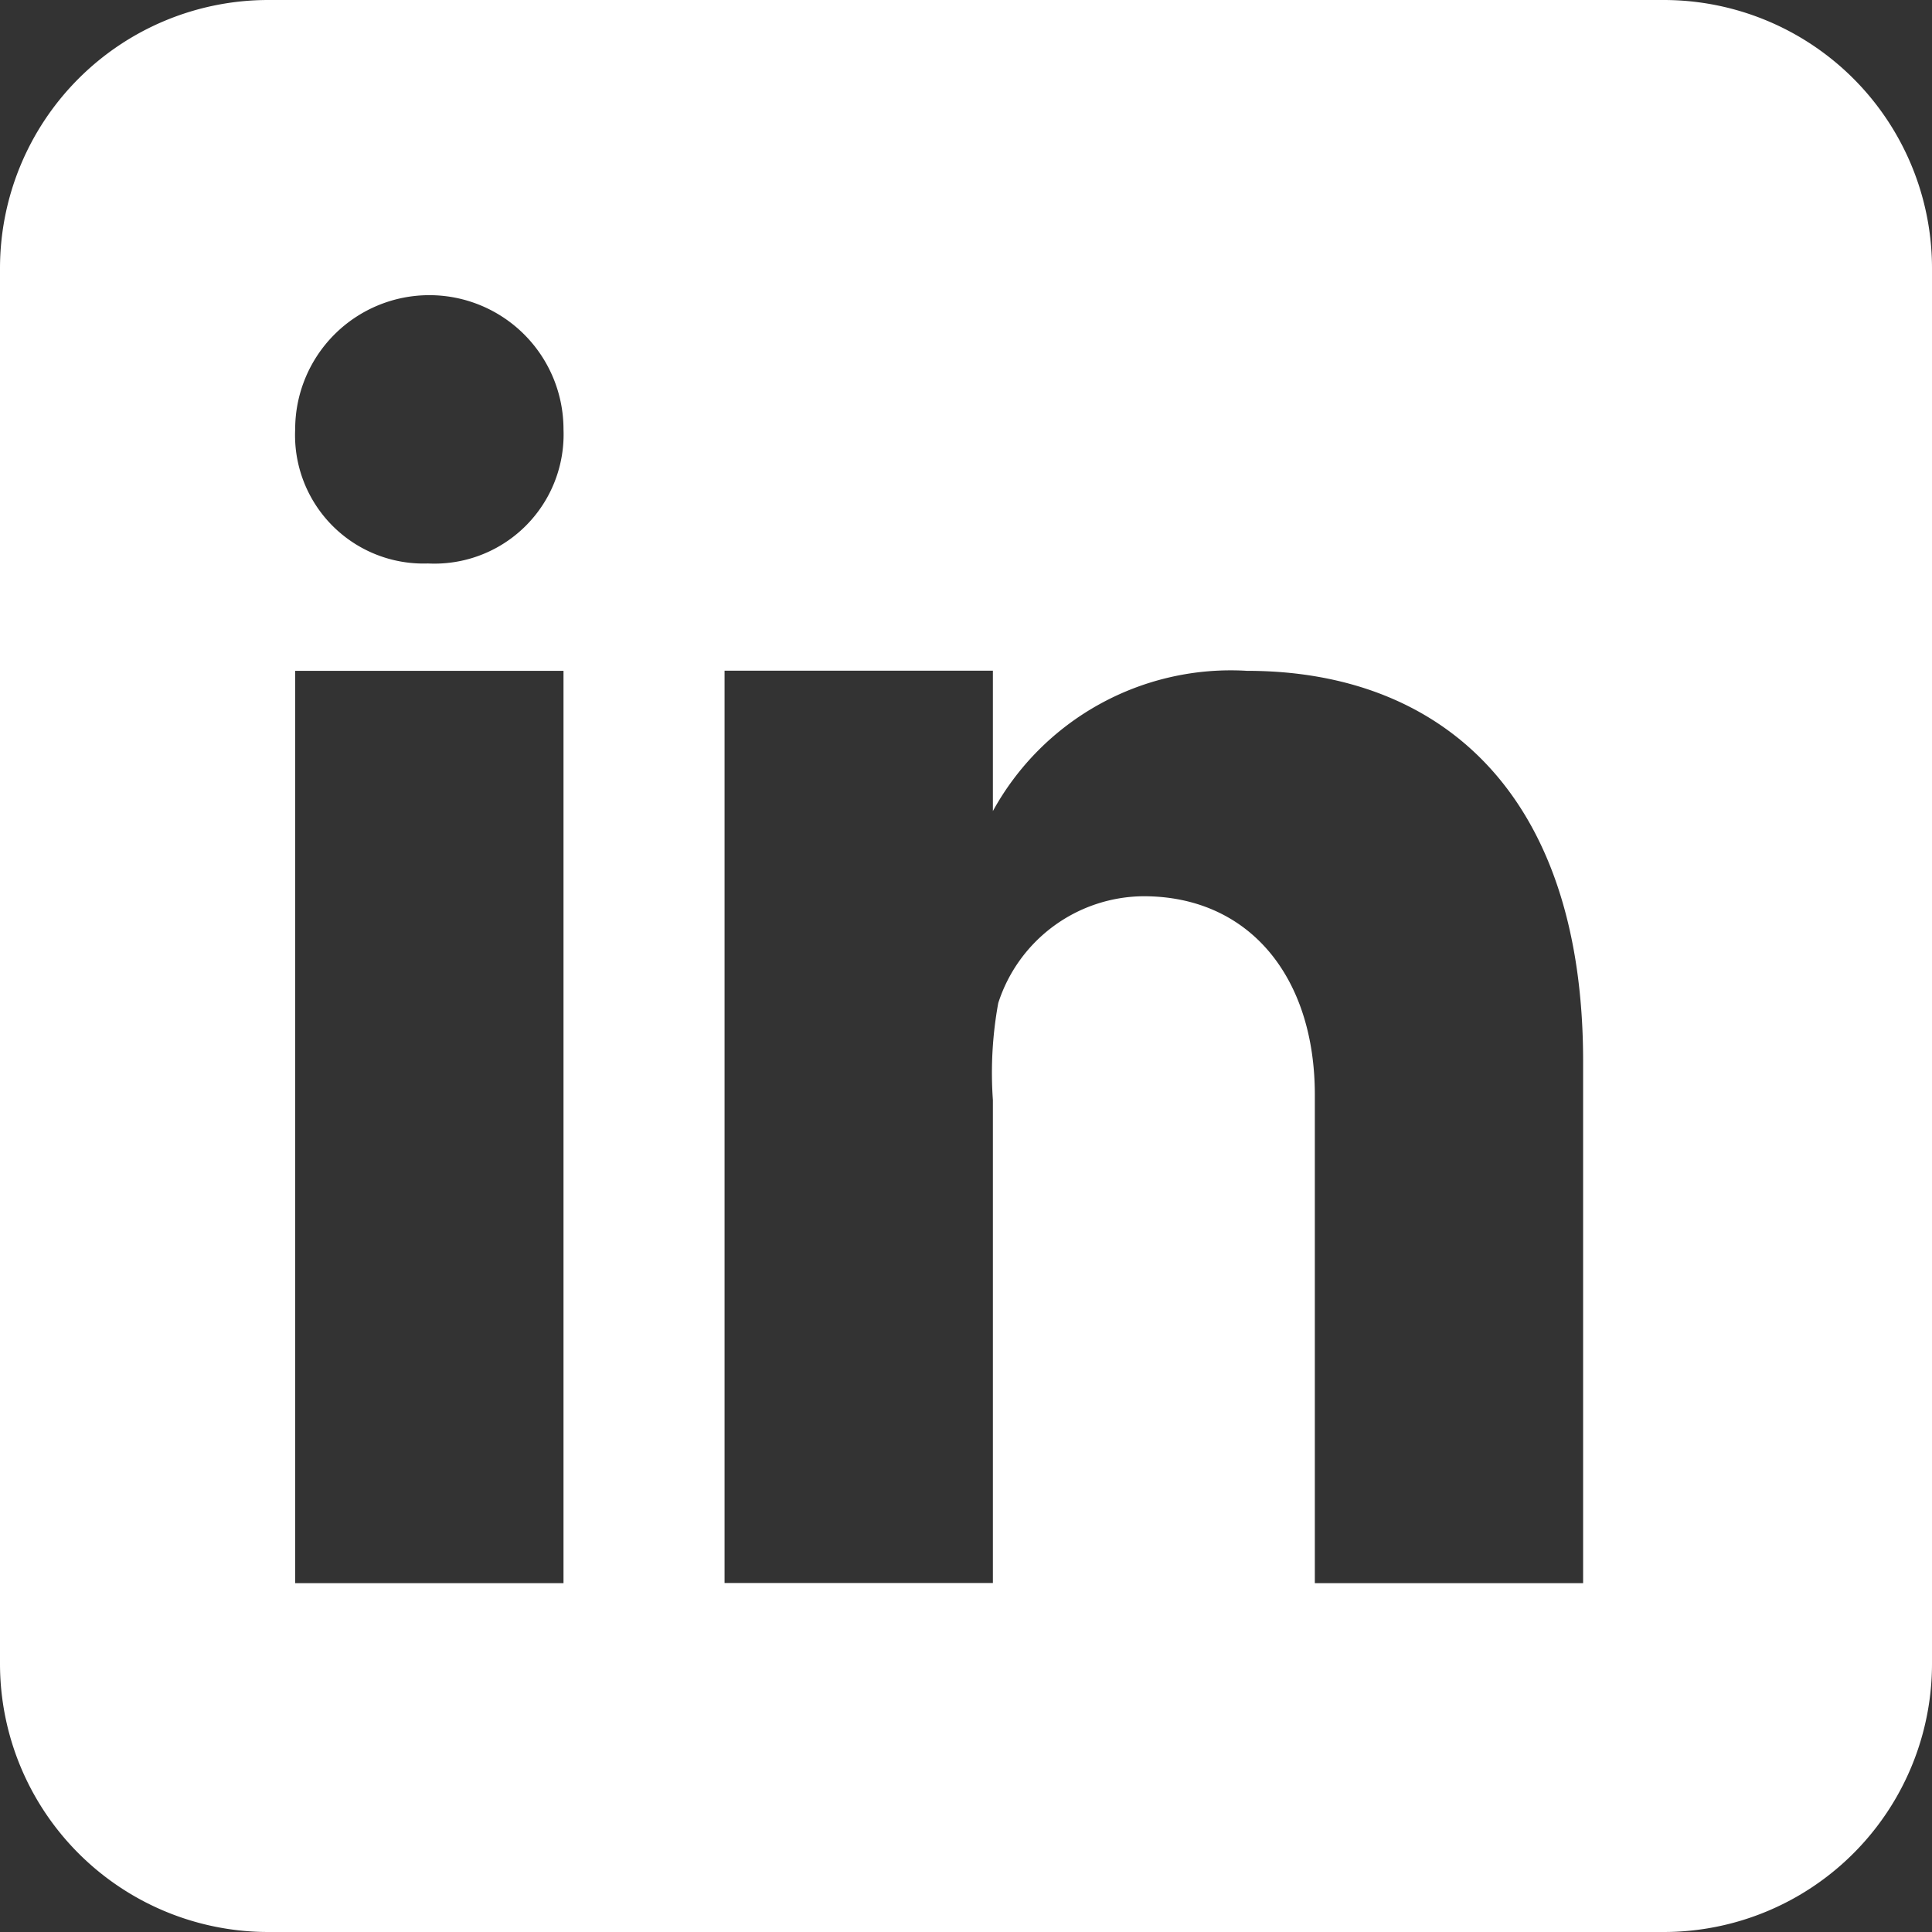 <svg xmlns="http://www.w3.org/2000/svg" width="36" height="36" viewBox="0 0 36 36" class="">
  <rect x="0" y="0" width="36" height="36" fill="#333333" stroke="none"/>
  <path id="Tracé_23" data-name="Tracé 23" d="M71.027,0h-26a5,5,0,0,0-5,5V31a5,5,0,0,0,5,5h26a5,5,0,0,0,5-5V5a5,5,0,0,0-5-5m-20.5,29.5h-5v-17h5Zm-2.515-19h-.028A2.393,2.393,0,0,1,45.527,8a2.5,2.5,0,0,1,5,0,2.407,2.407,0,0,1-2.515,2.5m16.515,19V20.4c0-2.2-1.225-3.7-3.192-3.7a2.867,2.867,0,0,0-2.707,1.99,7.213,7.213,0,0,0-.1,1.807v9h-5v-17h5v2.616A5.058,5.058,0,0,1,63.265,12.5c3.578,0,6.261,2.25,6.261,7.274V29.5Z" transform="translate(-40.027)" fill="#fff"/>
</svg>
